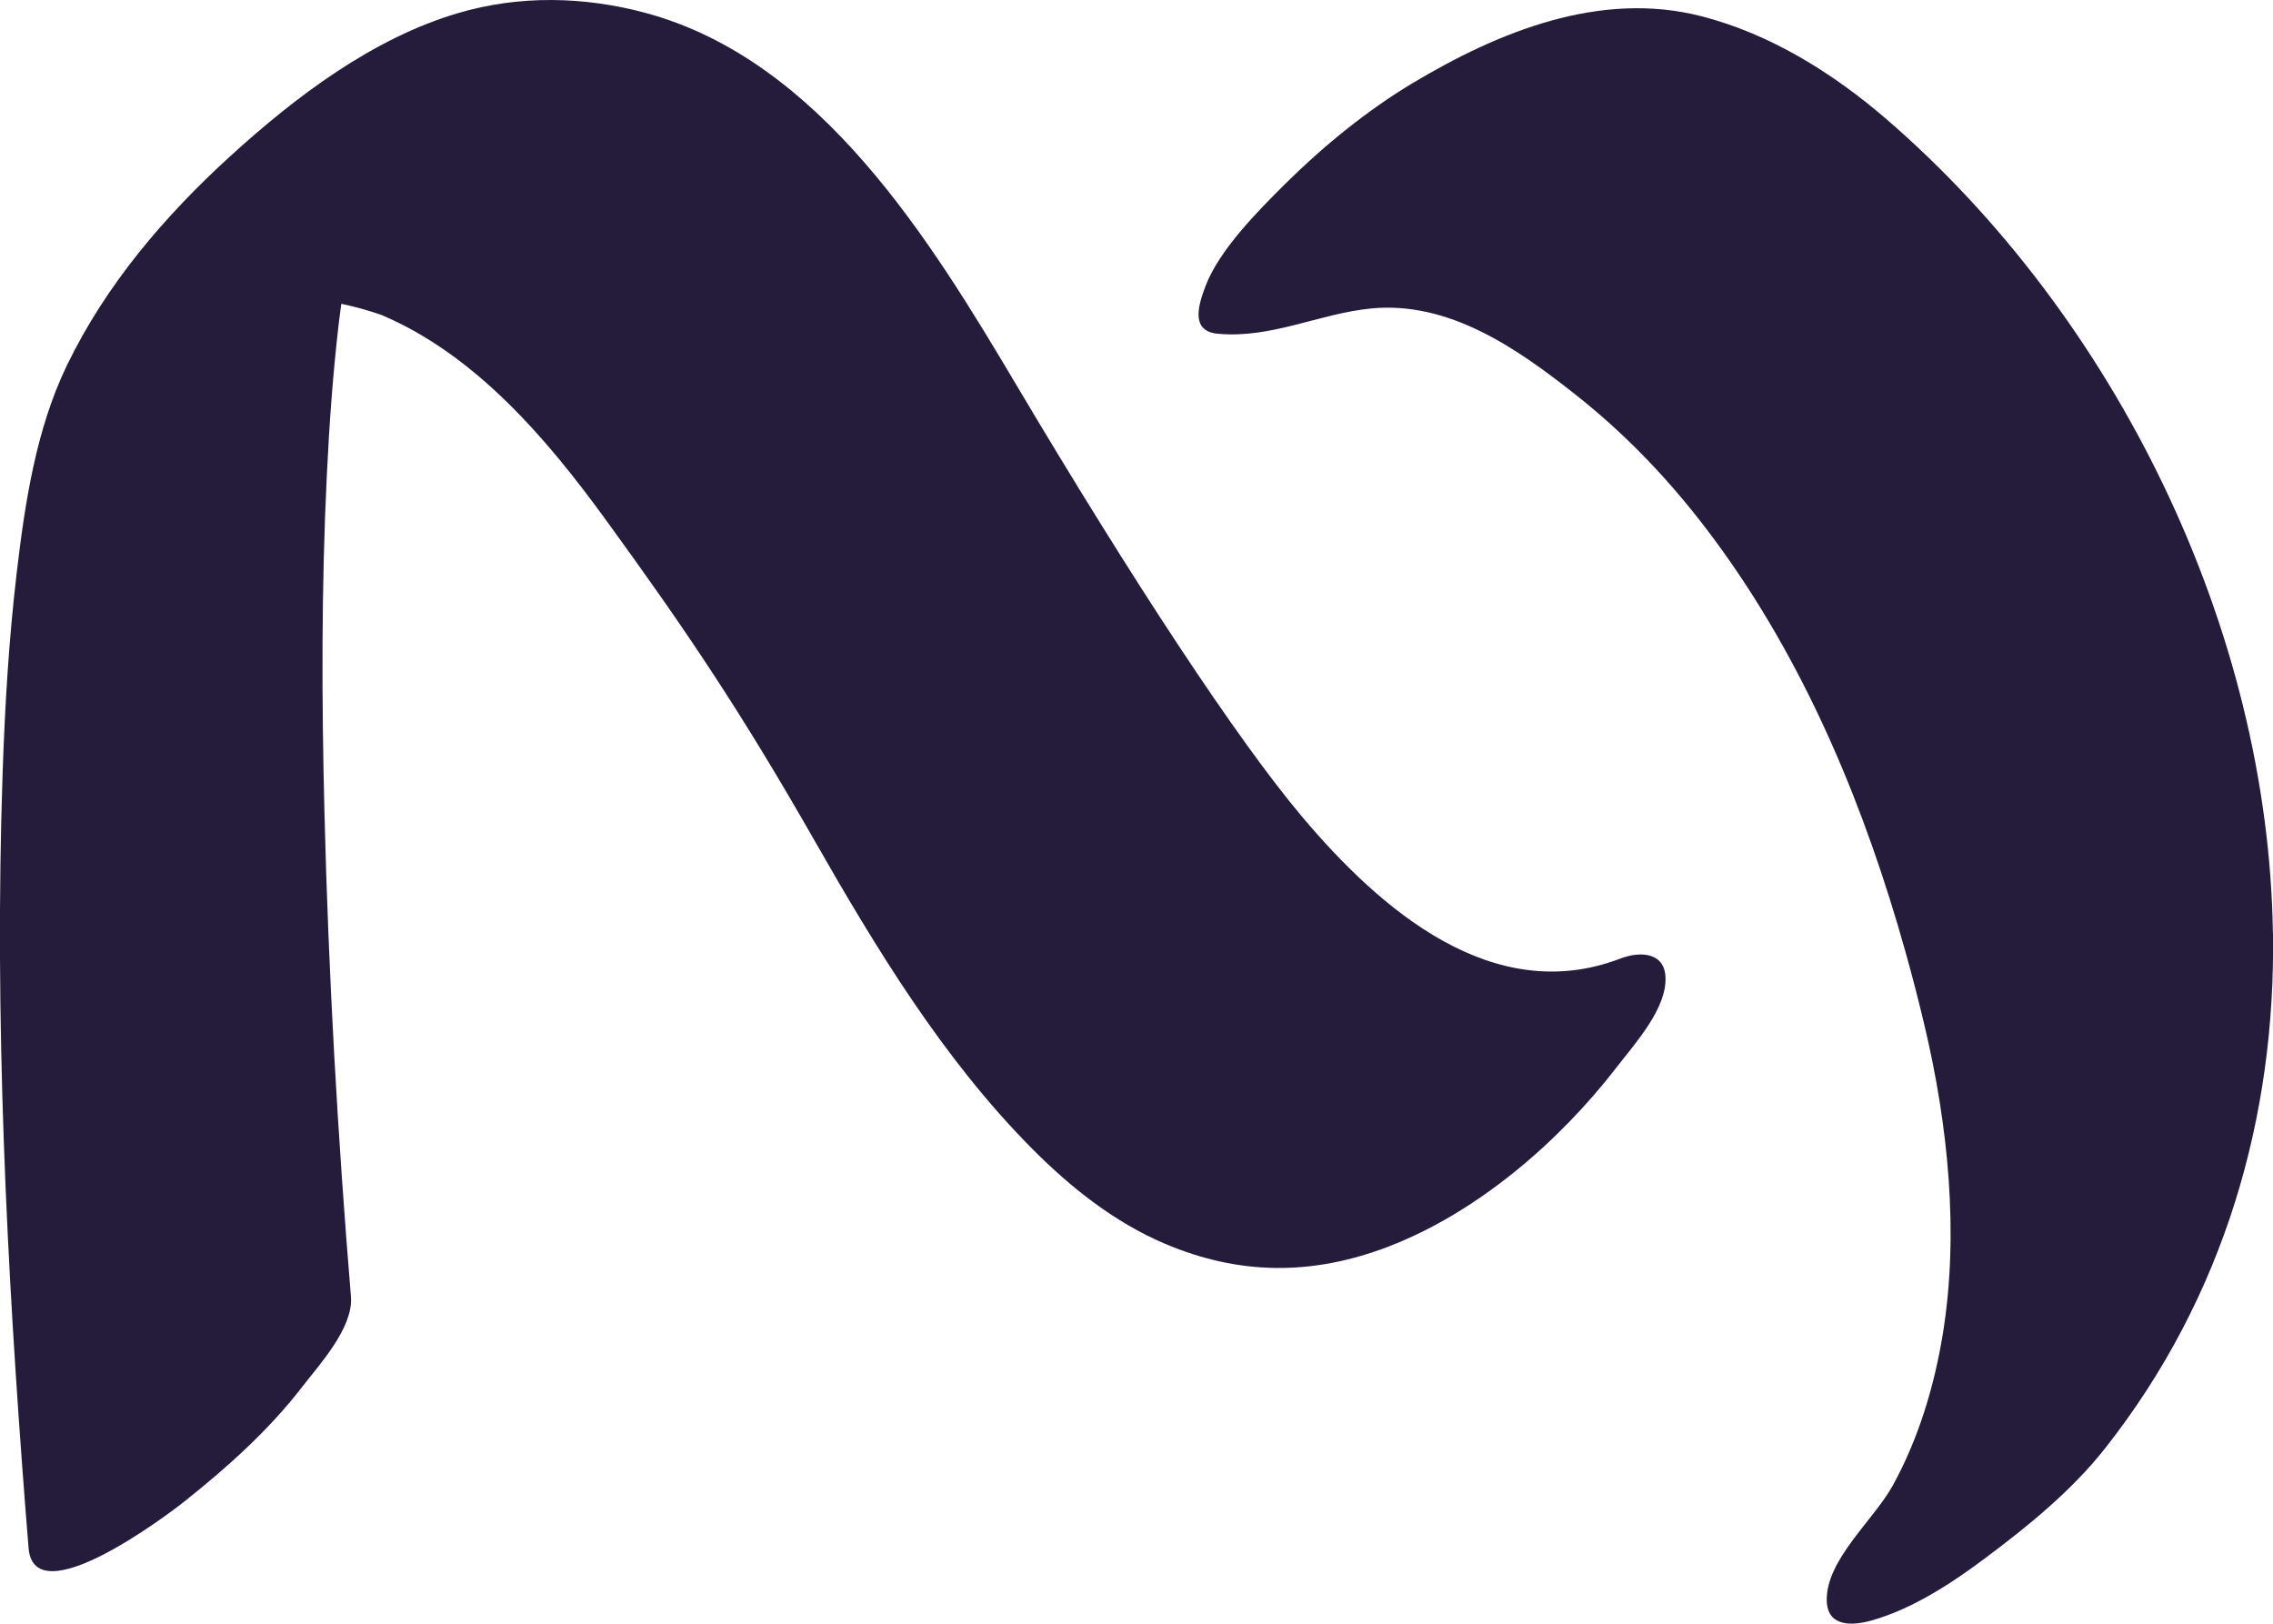 <?xml version="1.0" encoding="UTF-8"?><svg id="b" xmlns="http://www.w3.org/2000/svg" width="268.79" height="192.02" viewBox="0 0 268.79 192.02"><defs><style>.d{fill:#251c3b;}</style></defs><g id="c"><path class="d" d="m191.62,113.34c-15.06,5.77-28.38-5.77-37.67-16.8-7.7-9.15-19.97-27.8-33.73-50.97C110.02,28.39,97.02,7.13,76.39,1.54c-7.28-1.97-14.98-2.14-22.26.02-10.1,2.99-19.18,9.88-26.85,16.86-7.8,7.1-14.77,15.26-19.38,24.81-3.64,7.54-4.95,16.23-5.92,24.47-.93,7.86-1.4,15.77-1.67,23.68-.99,29.05.46,58.22,2.71,87.18.12,1.5.24,2.99.36,4.49.66,7.97,16.41-3.9,18.51-5.58,5-3.98,9.9-8.37,13.81-13.44,2.1-2.72,6.1-7.05,5.8-10.71-1.57-19.03-2.66-38.11-3.13-57.19-.33-13.32-.37-26.66.28-39.96.29-6.07.73-12.15,1.44-18.19.08-.69.18-1.37.27-2.06,1.62.34,3.22.79,4.77,1.33,11.12,4.72,19.53,14.62,26.47,24.16,9.56,13.13,16.05,22.79,24.63,37.82,7.36,12.9,15.3,26,25.83,36.6,4.56,4.59,9.73,8.7,15.72,11.24,8.76,3.71,17.35,3.79,26.4.33,10.47-4.01,20.16-12.35,26.97-21.18,2.15-2.79,5.99-6.97,5.8-10.71-.15-2.93-3.02-3.06-5.36-2.16Z"/><path class="d" d="m268.78,110.39c-.52-36.1-18.65-72.99-45.76-96.35-6.31-5.43-13.69-10.03-21.82-12.12-11.99-3.08-24,1.83-34.19,7.93-5.42,3.25-10.64,7.53-15.11,11.97-3.1,3.09-7.75,7.75-9.36,12.05-.74,1.99-1.89,5.28,1.45,5.59,6.29.6,11.97-2.36,18.08-2.98,9.26-.93,17.3,4.7,24.23,10.17s12.59,11.73,17.57,18.72c10.09,14.15,16.79,30.53,21.46,47.18.82,2.91,1.57,5.84,2.27,8.79,2.73,11.55,4.11,24.4,2.13,36.48-1.02,6.18-2.88,12.34-5.91,17.84-2.23,4.05-7.93,8.81-7.8,13.62.09,3.07,2.94,2.99,5.29,2.33,4.83-1.36,9.43-4.37,13.39-7.33,5.09-3.8,10.28-8.01,14.22-13.01,14.17-17.97,20.18-39.3,19.87-60.91Zm-111.26-75.42c.07-.01.14-.03.21-.04-.07.02-.14.03-.21.04Z"/></g></svg>